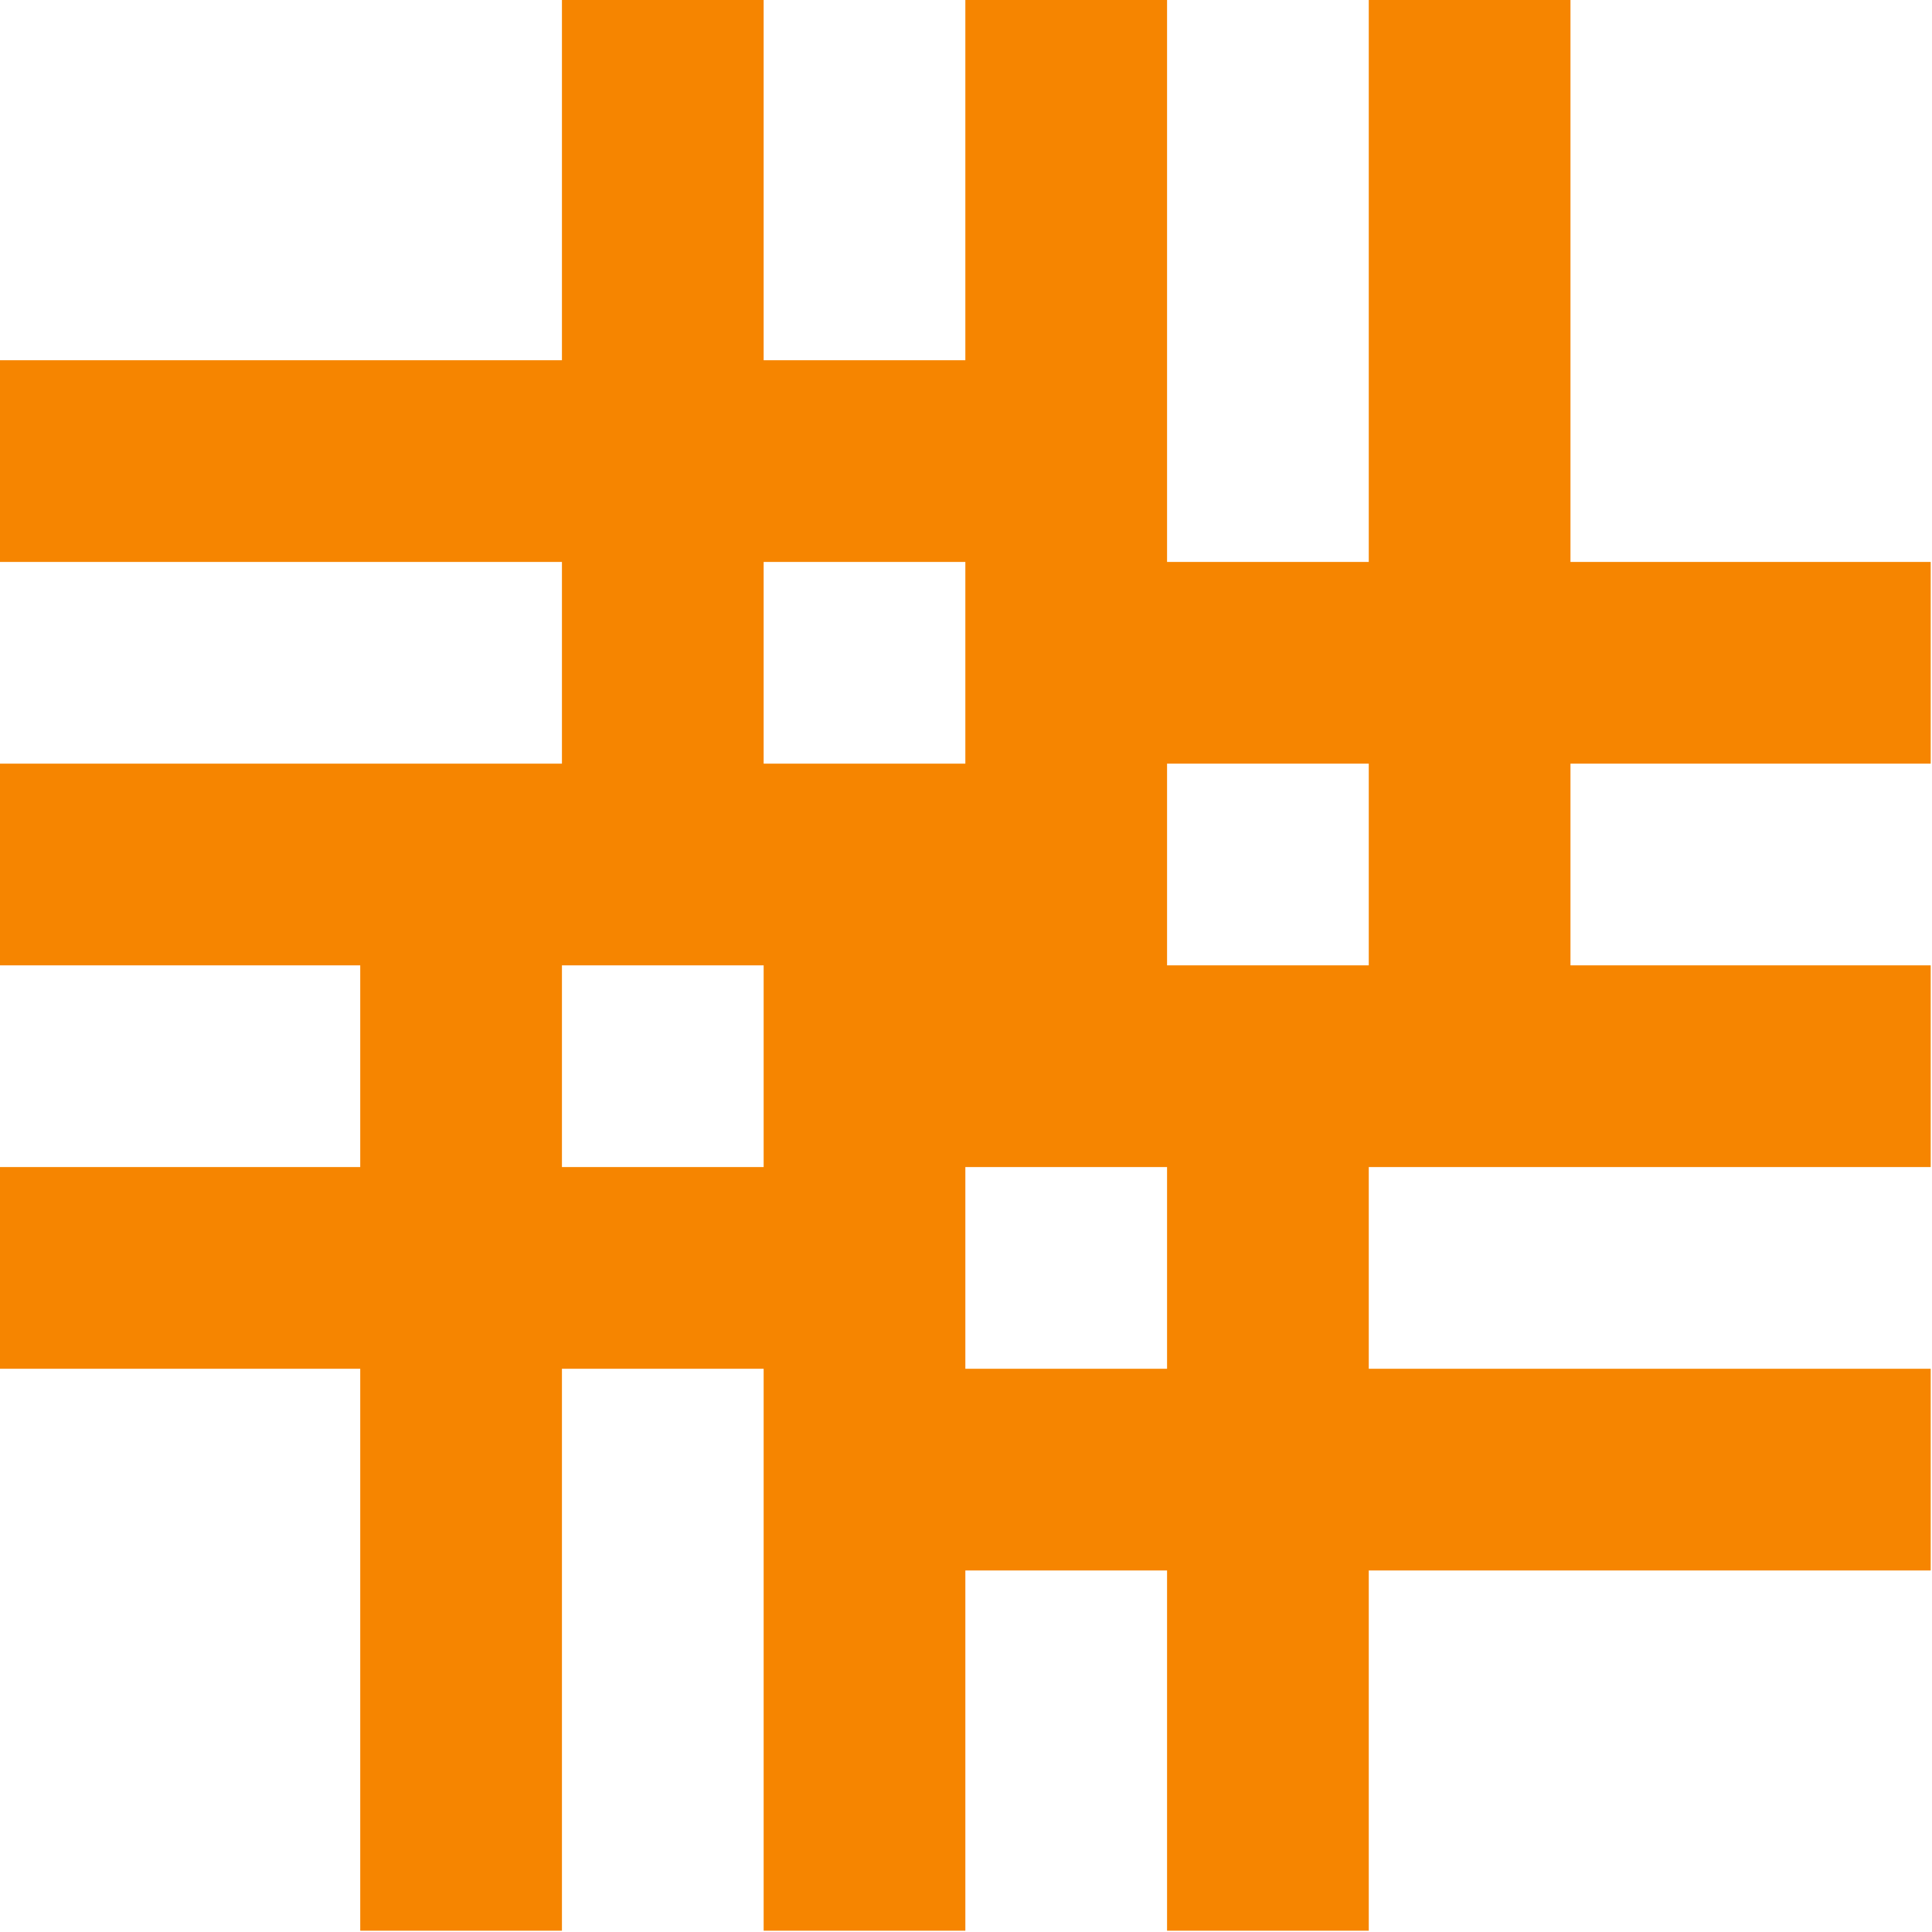 <svg width="745" height="745" viewBox="0 0 745 745" fill="none" xmlns="http://www.w3.org/2000/svg">
<path d="M744.5 294.47V216.69H605.59V0H527.81V216.69H450.03V0H372.25V138.91H294.47V0H216.69V138.91H0V216.69H216.69V294.47H0V372.25H138.91V450.03H0V527.81H138.91V744.5H216.69V527.81H294.47V744.5H372.25V605.59H450.03V744.5H527.81V605.59H744.5V527.81H527.81V450.03H744.5V372.25H605.59V294.47H744.5ZM294.47 450.03H216.69V372.25H294.47V450.03ZM294.47 294.47V216.69H372.25V294.47H294.47ZM450.03 527.81H372.25V450.03H450.03V527.81ZM527.81 372.25H450.03V294.47H527.81V372.25Z" fill="#F68500"/>
</svg>
